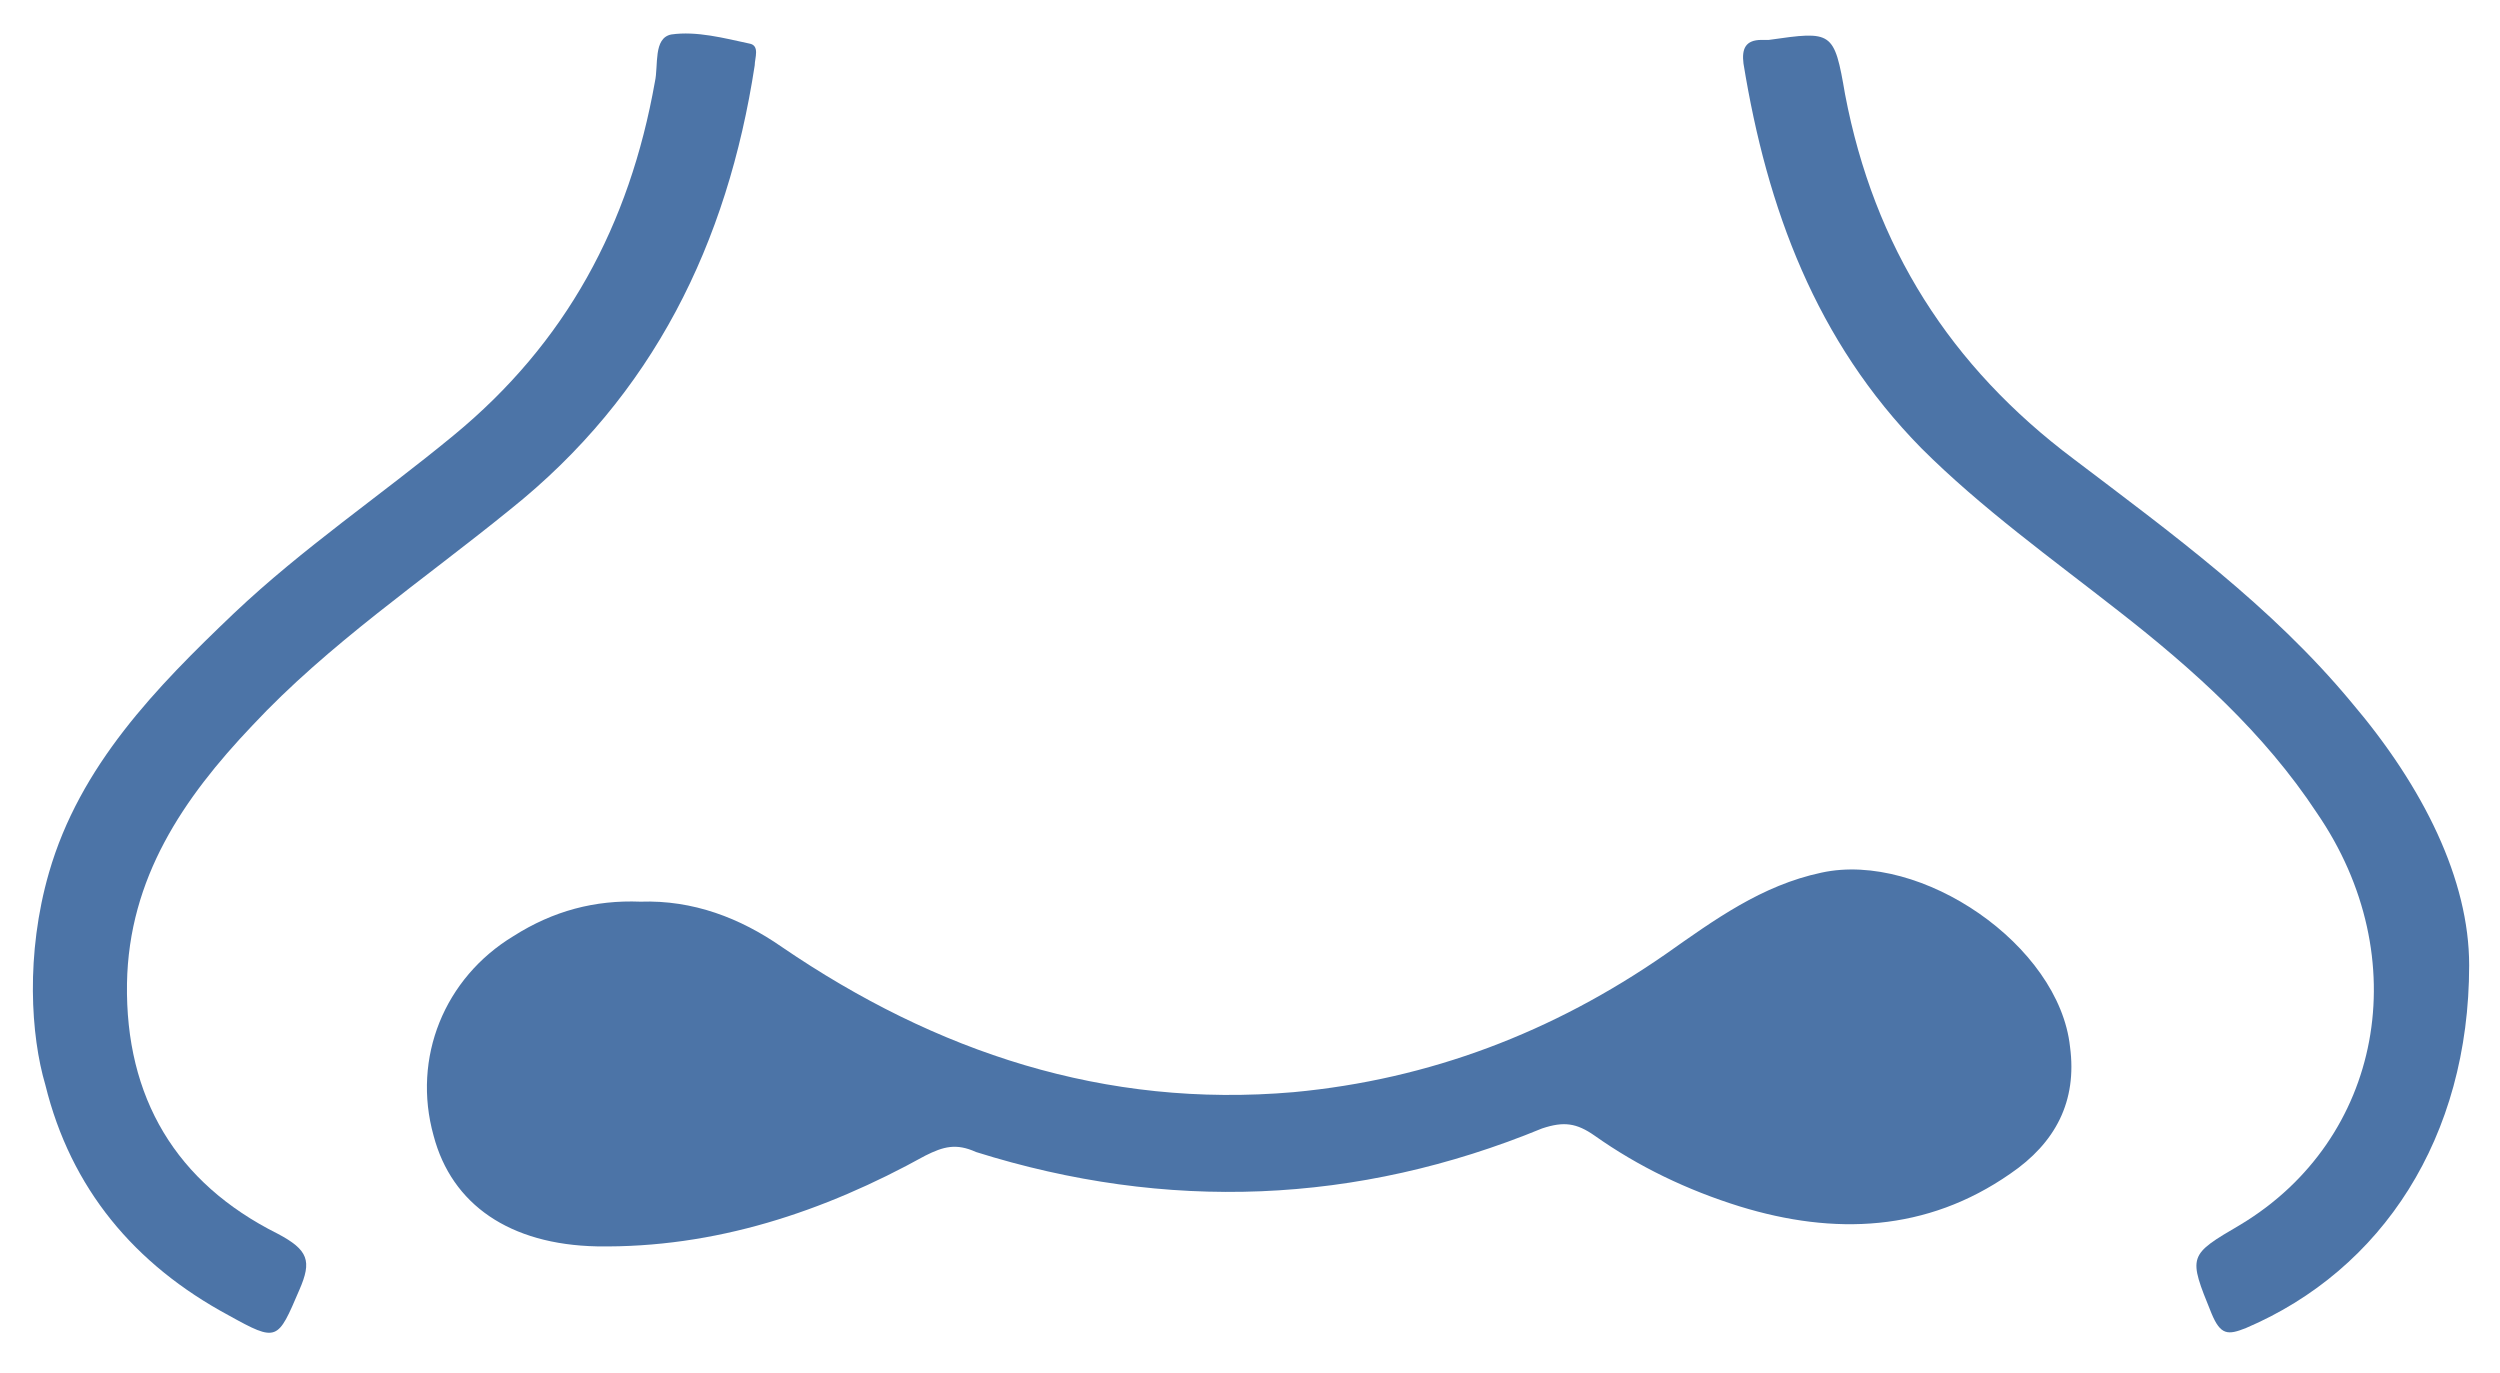 <?xml version="1.0" encoding="utf-8"?>
<!-- Generator: Adobe Illustrator 21.0.2, SVG Export Plug-In . SVG Version: 6.00 Build 0)  -->
<svg version="1.1" id="Слой_1" xmlns="http://www.w3.org/2000/svg" xmlns:xlink="http://www.w3.org/1999/xlink" x="0px" y="0px"
	 viewBox="0 0 137.8 75.7" style="enable-background:new 0 0 137.8 75.7;" xml:space="preserve">
<style type="text/css">
	.st0{fill:#4C74A7;}
</style>
<g>
	<path class="st0" d="M2.7,48.1c1.7-5.9,5.9-10.2,10.2-14.3c3.8-3.6,8.1-6.5,12.1-9.8c6.2-5.1,9.7-11.6,11.1-19.5
		c0.2-0.9-0.1-2.4,0.9-2.6c1.4-0.2,2.9,0.2,4.3,0.5c0.6,0.1,0.3,0.8,0.3,1.2c-1.5,9.8-5.6,18.2-13.5,24.5c-4.8,3.9-10,7.4-14.2,11.9
		c-3.8,4-6.8,8.4-6.9,14.2C6.9,60.5,9.7,65.2,15.3,68c1.7,0.9,1.9,1.5,1.2,3.1c-1.2,2.8-1.2,2.9-3.9,1.4c-5.2-2.8-8.7-7-10.1-12.7
		C1.7,57.1,1.4,52.6,2.7,48.1z"/>
	<path class="st0" d="M35.3,49.7c2.9-0.1,5.5,0.9,7.8,2.5c8.5,5.8,17.8,8.9,28.2,8c7.5-0.7,14.3-3.3,20.5-7.6
		c2.7-1.9,5.3-3.8,8.6-4.5c5.5-1.2,13.1,4,13.7,9.6c0.4,3-0.8,5.3-3.3,7c-4.6,3.2-9.7,3.4-14.9,1.8c-2.9-0.9-5.6-2.2-8-3.9
		c-1-0.7-1.7-0.8-2.9-0.4c-10.2,4.2-20.7,4.6-31.2,1.3C52.7,63,52,63.2,51,63.7c-5.6,3.1-11.6,5.1-18.1,5c-4.8-0.1-8-2.3-9-6.1
		c-1.2-4.3,0.6-8.7,4.4-11C30.5,50.2,32.8,49.6,35.3,49.7z"/>
	<path class="st0" d="M136.1,53.2c0,9.5-4.8,16.8-12.3,20c-1,0.4-1.4,0.4-1.9-0.8c-1.3-3.2-1.3-3.2,1.6-4.9
		c7.8-4.7,9.7-14.7,4.2-22.7c-2.9-4.4-6.8-7.9-10.9-11.1c-3.7-2.9-7.6-5.7-10.9-9c-5.8-5.9-8.5-13.2-9.8-21.2
		c-0.1-0.8,0.1-1.3,1-1.3c0.1,0,0.3,0,0.4,0c3.5-0.5,3.6-0.5,4.2,3c1.6,8.4,5.8,15,12.6,20.1c5.4,4.1,10.9,8.1,15.3,13.4
		C133.6,43.4,136.1,48.5,136.1,53.2z"/>
</g>
</svg>

